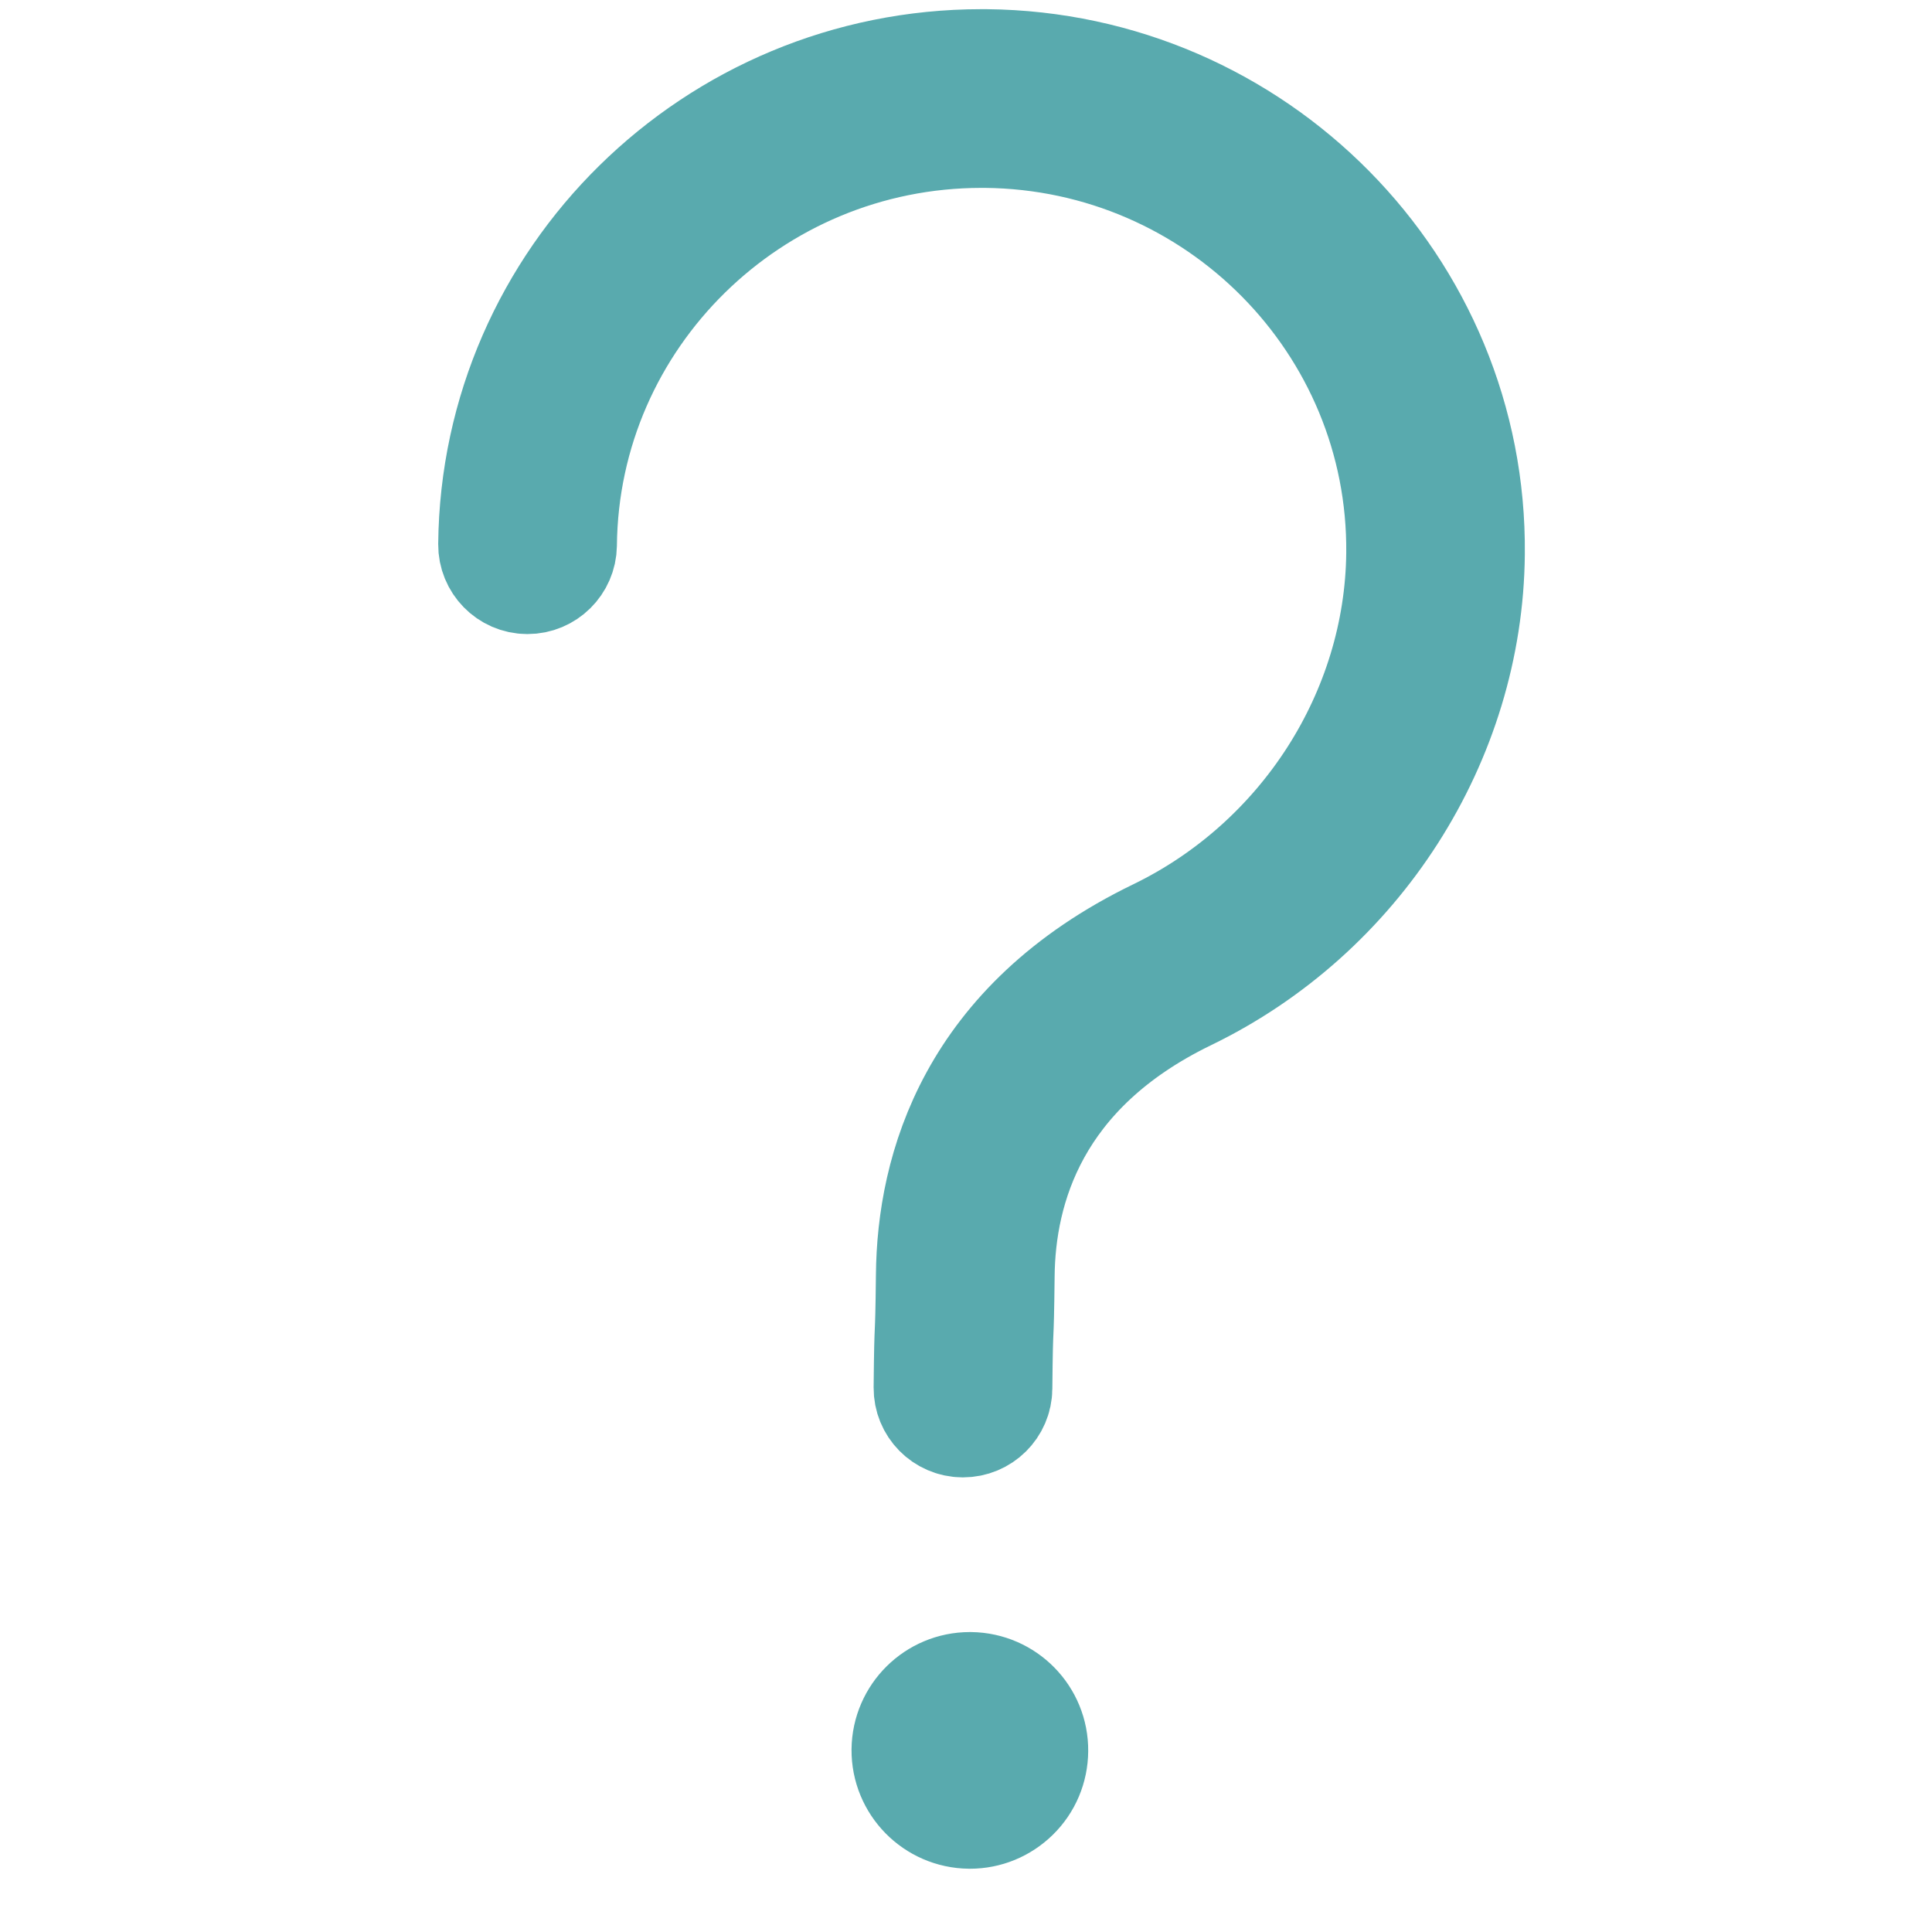 <?xml version="1.0" encoding="UTF-8"?> <svg xmlns="http://www.w3.org/2000/svg" viewBox="0 0 16.00 16.00" data-guides="{&quot;vertical&quot;:[],&quot;horizontal&quot;:[]}"><defs></defs><path fill="#59aaae" stroke="#59aaae" fill-opacity="1" stroke-width="1" stroke-opacity="1" fill-rule="evenodd" id="tSvga0bbadb283" title="Path 1" d="M8.037 14.016C8.036 14.016 8.034 14.016 8.032 14.016C7.769 14.016 7.555 14.228 7.552 14.491C7.55 14.756 7.763 14.973 8.028 14.976C8.03 14.976 8.031 14.976 8.033 14.976C8.159 14.976 8.278 14.927 8.369 14.838C8.46 14.749 8.511 14.628 8.512 14.5C8.515 14.236 8.302 14.019 8.037 14.016ZM8.167 0.576C8.154 0.576 8.141 0.576 8.128 0.576C5.94 0.576 4.15 2.332 4.129 4.509C4.128 4.641 4.234 4.75 4.366 4.751C4.367 4.751 4.368 4.751 4.369 4.751C4.5 4.751 4.607 4.645 4.609 4.514C4.627 2.6 6.203 1.056 8.128 1.056C8.139 1.056 8.151 1.056 8.162 1.056C10.104 1.075 11.667 2.657 11.649 4.582C11.636 5.926 10.832 7.178 9.602 7.774C8.089 8.507 7.762 9.694 7.754 10.561C7.747 11.205 7.741 10.849 7.735 11.493C7.734 11.626 7.84 11.734 7.973 11.735C7.973 11.735 7.974 11.735 7.975 11.735C8.107 11.735 8.214 11.629 8.215 11.498C8.221 10.854 8.227 11.21 8.234 10.565C8.241 9.834 8.52 8.832 9.811 8.206C11.204 7.532 12.114 6.111 12.128 4.587C12.15 2.397 10.373 0.598 8.167 0.576Z"></path></svg> 